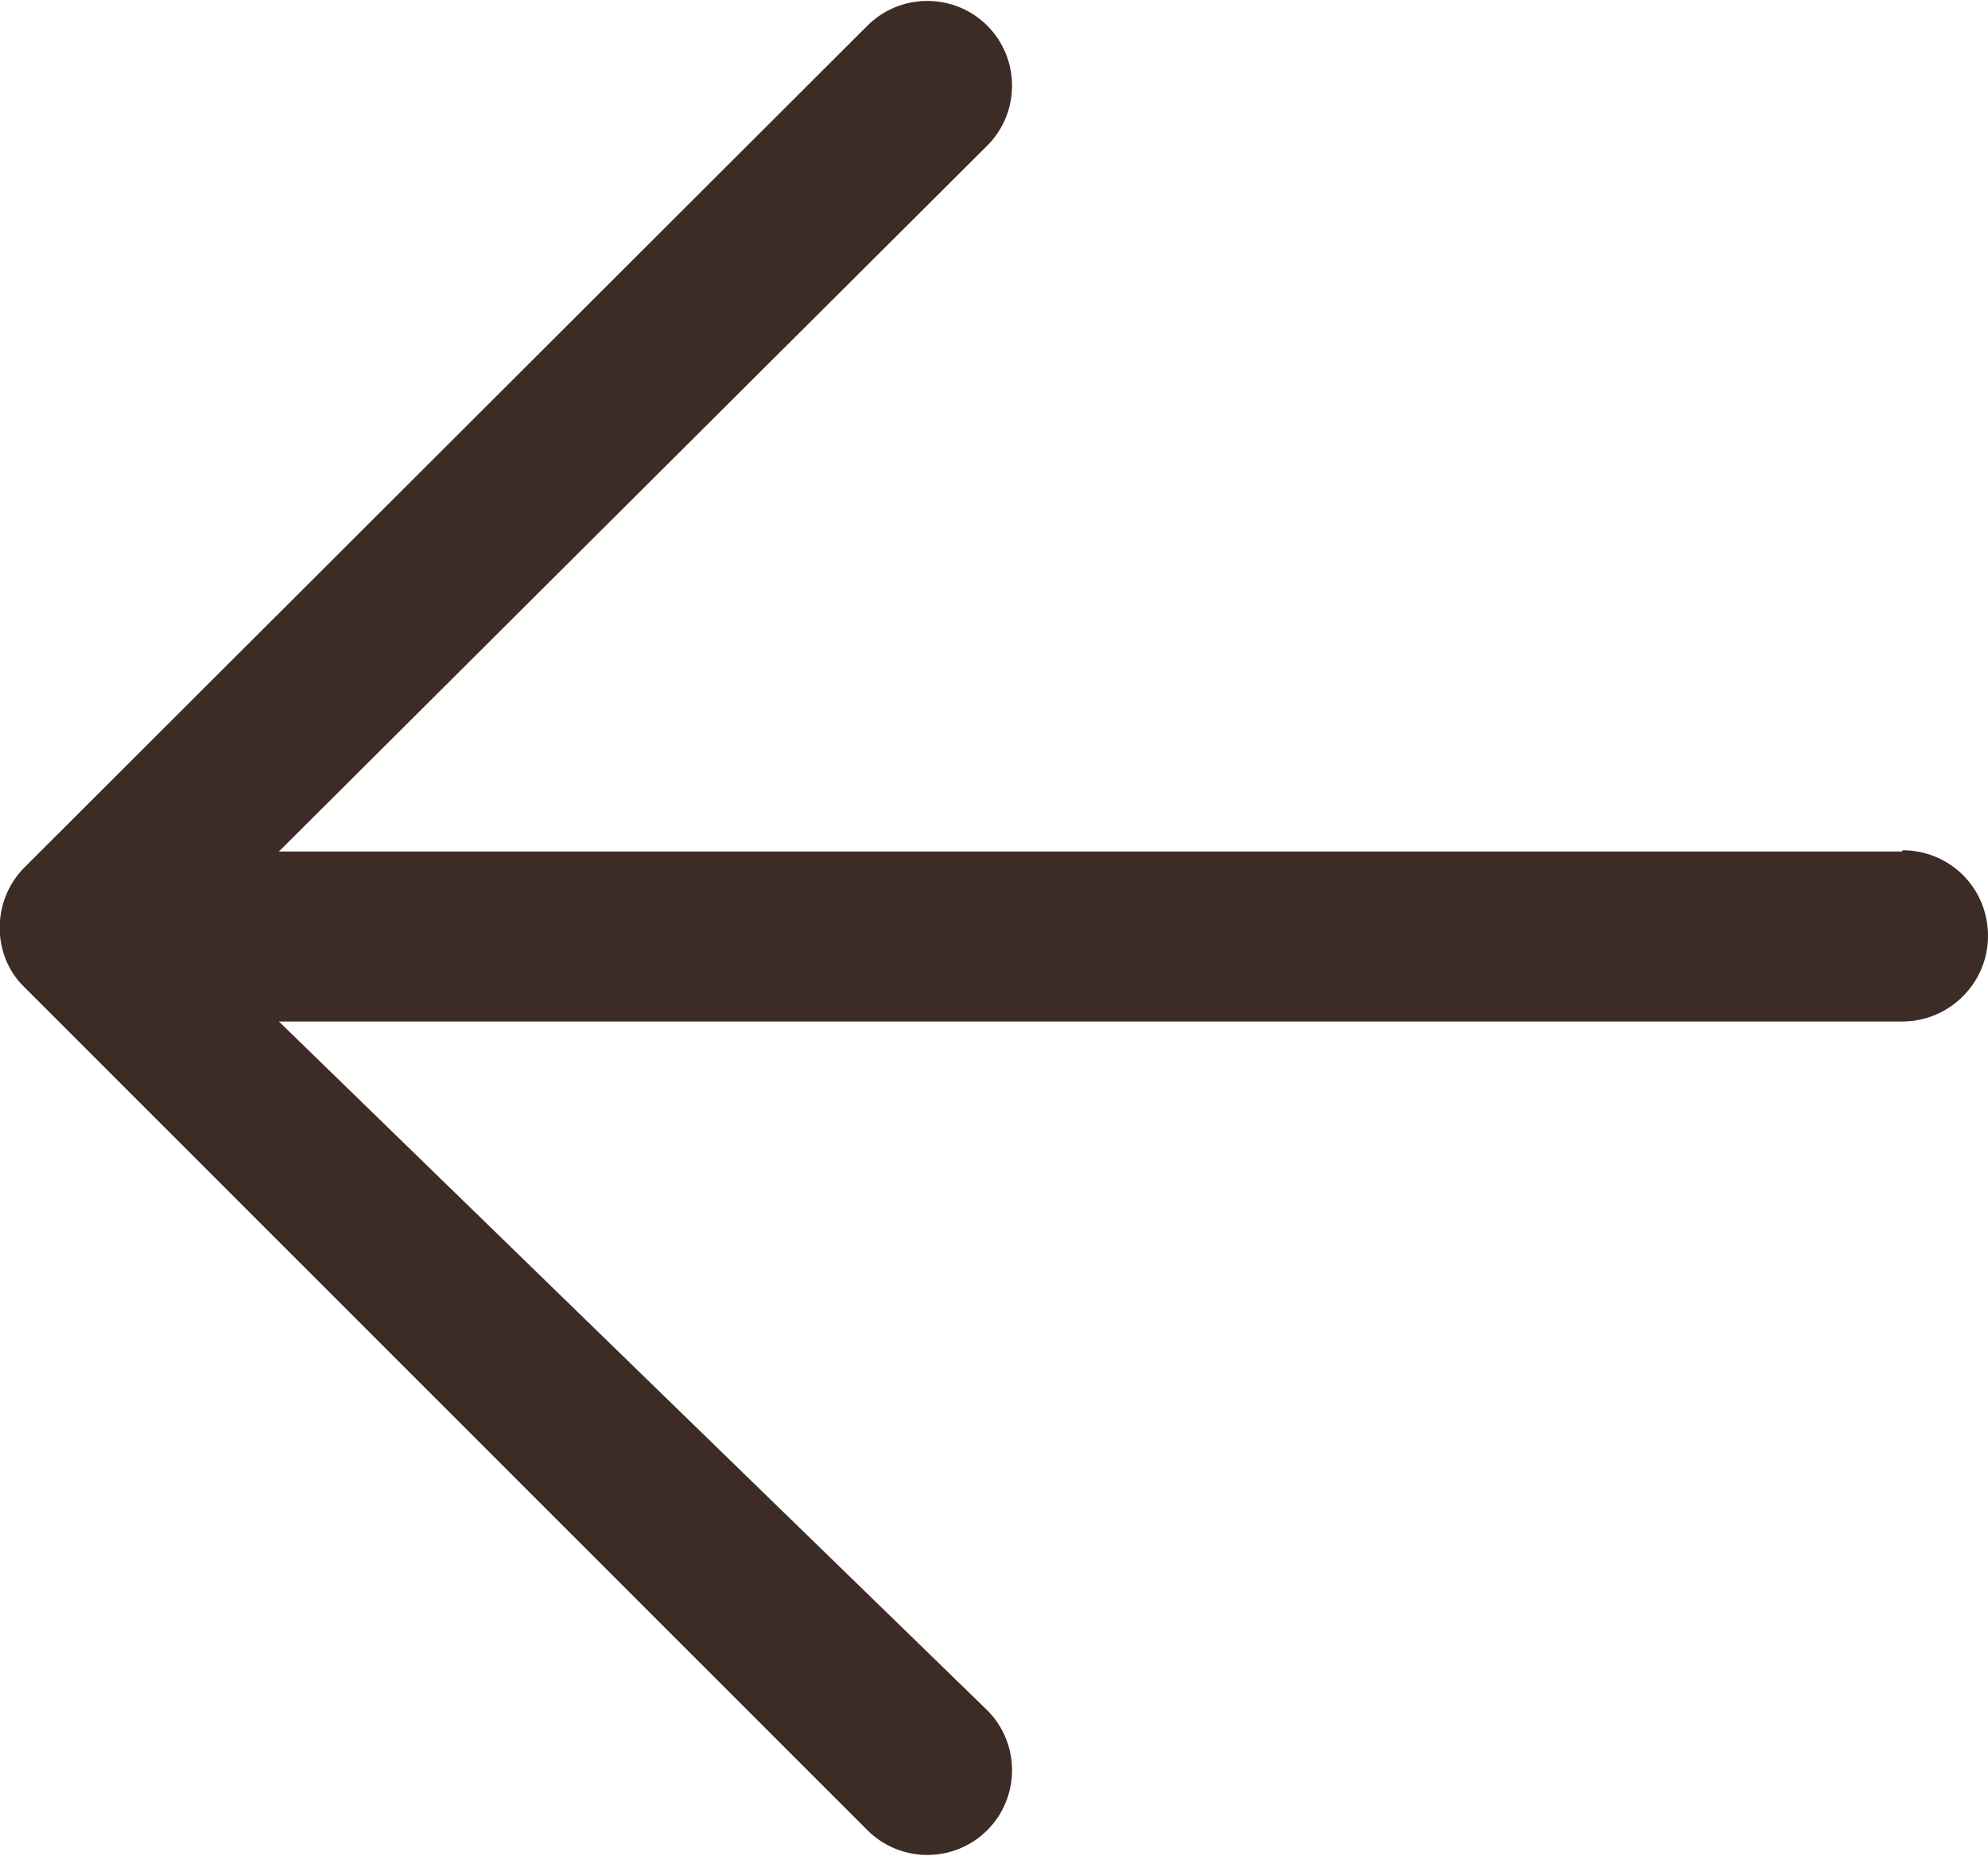 <?xml version="1.0" encoding="UTF-8"?>
<svg id="Layer_1" data-name="Layer 1" xmlns="http://www.w3.org/2000/svg" viewBox="0 0 16.25 15.17">
  <defs>
    <style>
      .cls-1 {
        fill: #3d2c26;
      }
    </style>
  </defs>
  <path id="Arrow_Back" data-name="Arrow Back" class="cls-1" d="M15.55,6.96H2.28S8.07,1.19,8.07,1.19c.27-.27,.27-.71,0-.98-.27-.27-.71-.27-.98,0L.2,7.09c-.27,.27-.27,.72,0,.98l6.89,6.89c.27,.27,.71,.27,.98,0,.27-.27,.27-.71,0-.98L2.28,8.35H15.55c.38,0,.7-.31,.7-.7s-.31-.7-.7-.7Z"/>
</svg>